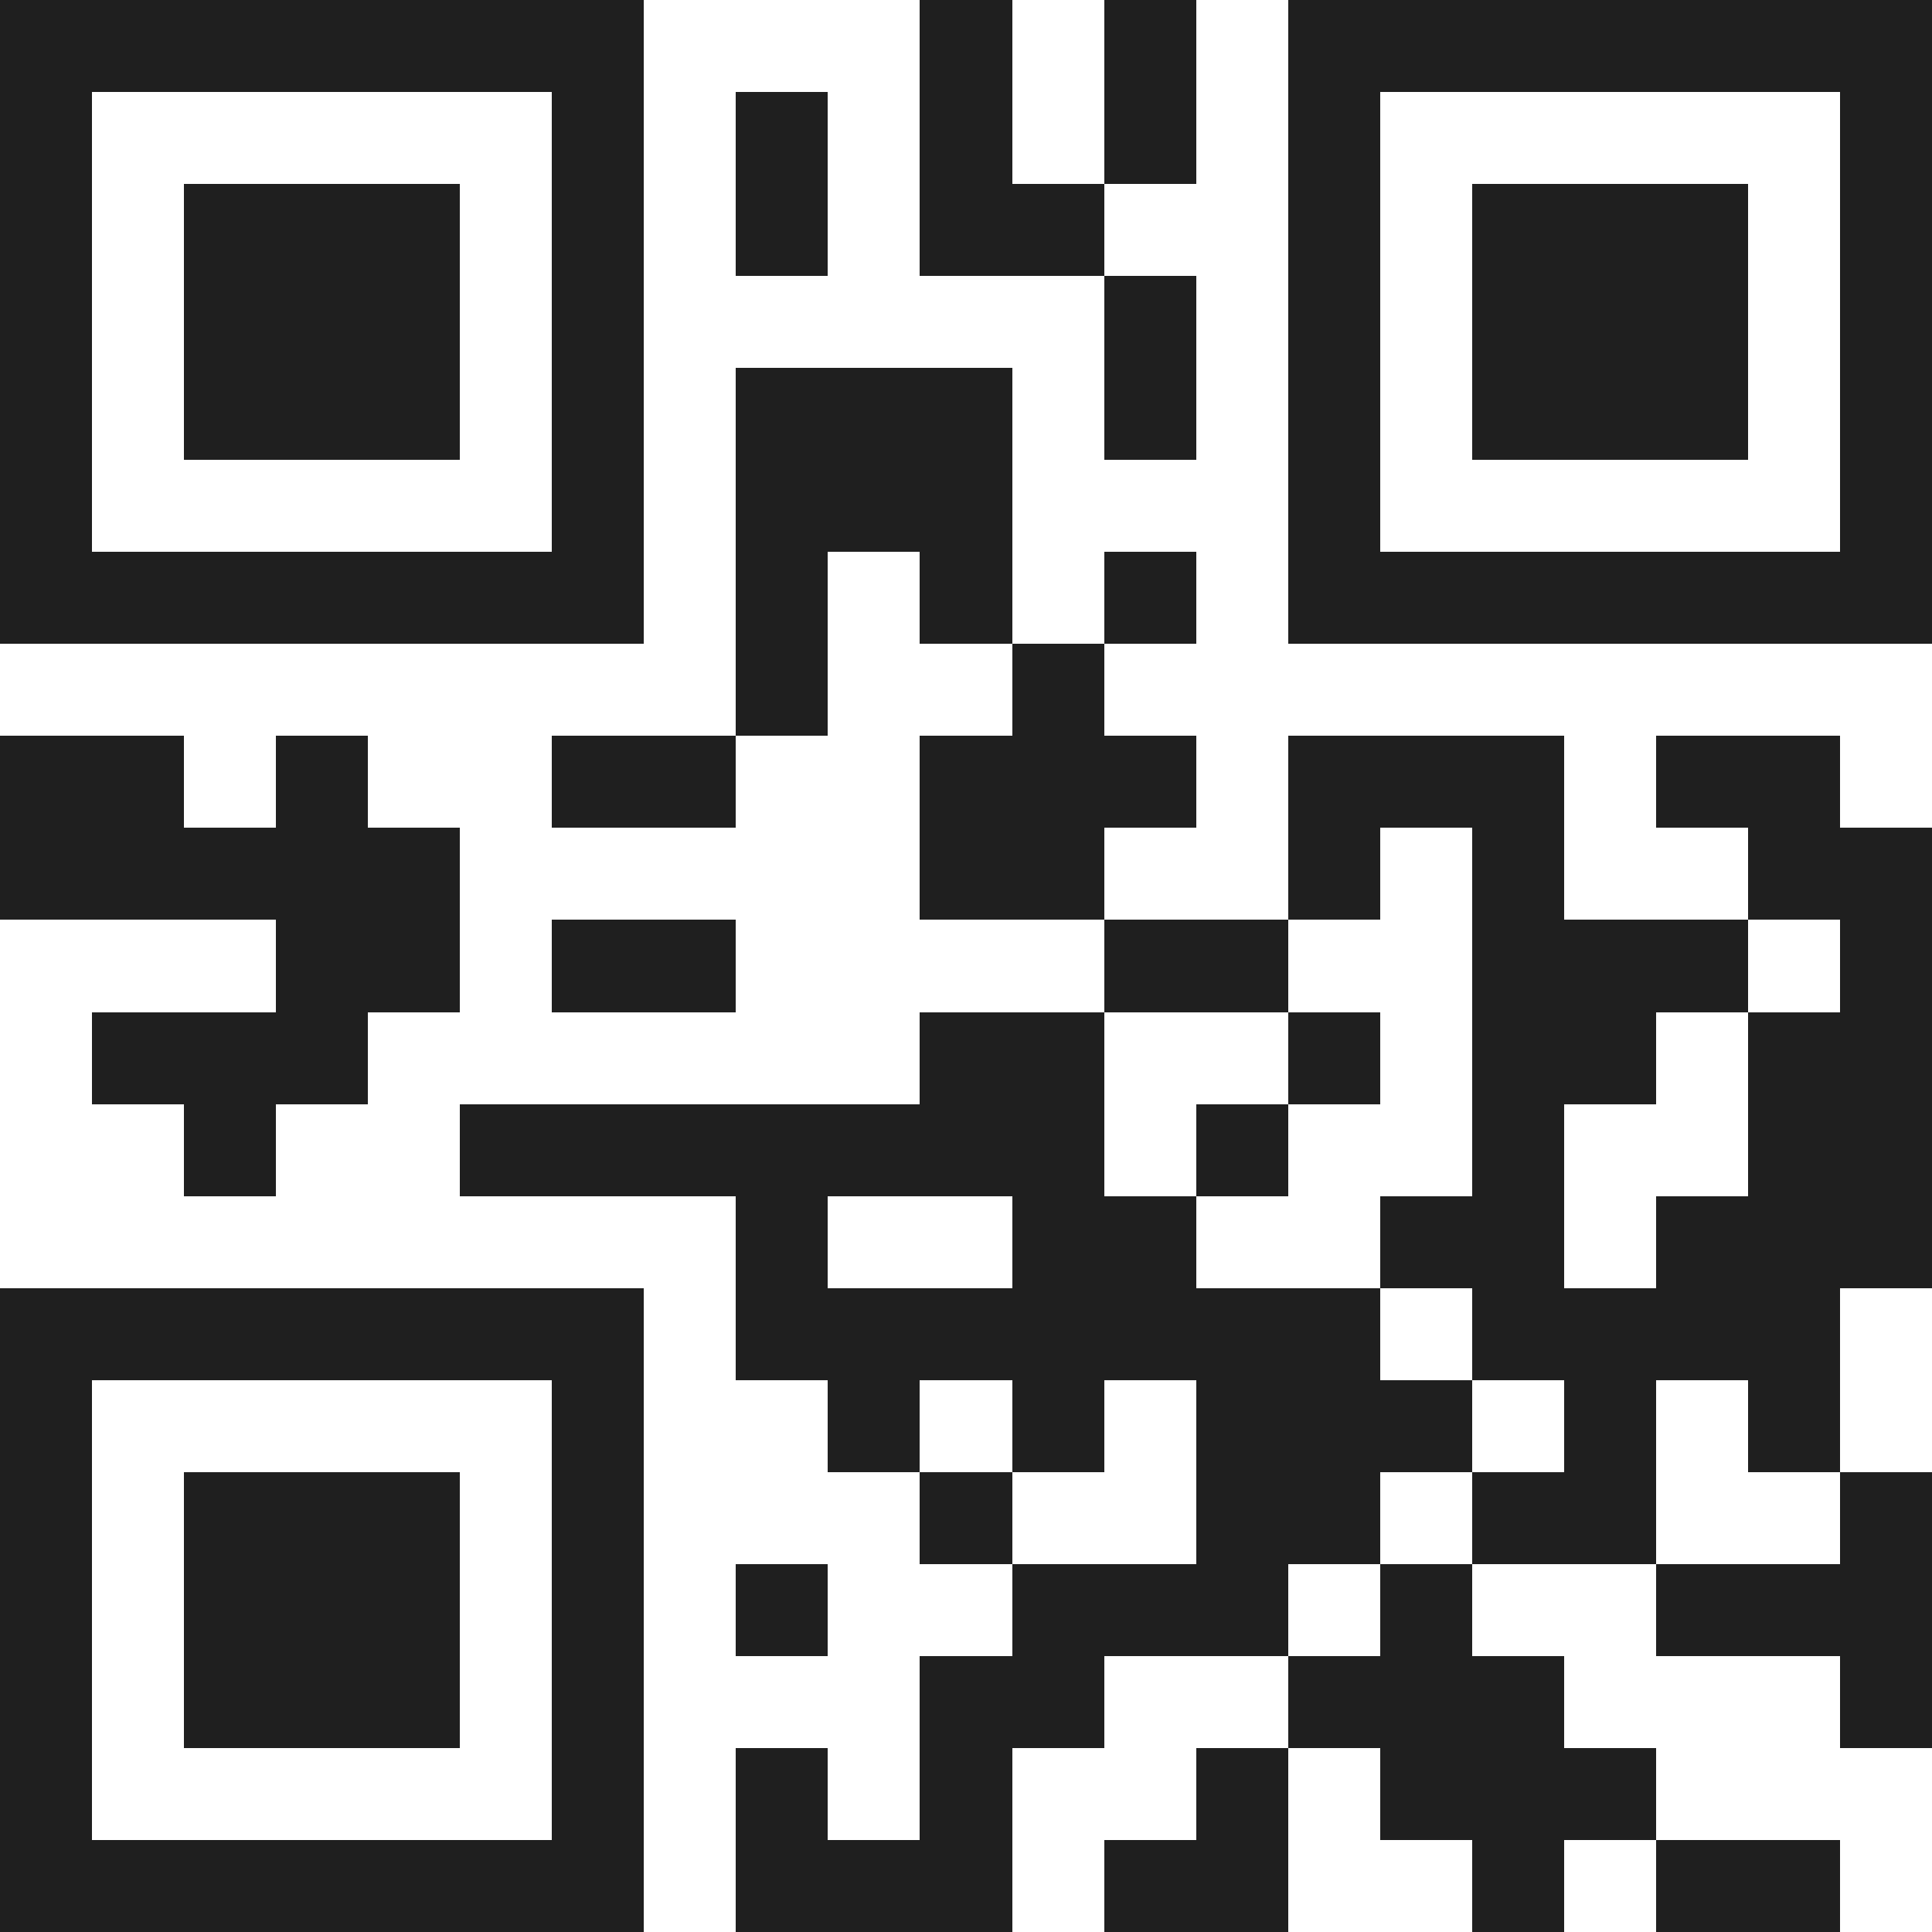 <svg xmlns="http://www.w3.org/2000/svg" viewBox="0 0 21 21" shape-rendering="crispEdges"><path fill="#ffffff" d="M0 0h21v21H0z"/><path stroke="#1f1f1f" d="M0 0.5h7m3 0h1m1 0h1m1 0h7M0 1.5h1m5 0h1m1 0h1m1 0h1m1 0h1m1 0h1m5 0h1M0 2.5h1m1 0h3m1 0h1m1 0h1m1 0h2m2 0h1m1 0h3m1 0h1M0 3.5h1m1 0h3m1 0h1m5 0h1m1 0h1m1 0h3m1 0h1M0 4.5h1m1 0h3m1 0h1m1 0h3m1 0h1m1 0h1m1 0h3m1 0h1M0 5.5h1m5 0h1m1 0h3m3 0h1m5 0h1M0 6.5h7m1 0h1m1 0h1m1 0h1m1 0h7M8 7.5h1m2 0h1M0 8.5h2m1 0h1m2 0h2m2 0h3m1 0h3m1 0h2M0 9.5h5m5 0h2m2 0h1m1 0h1m2 0h2M3 10.5h2m1 0h2m4 0h2m2 0h3m1 0h1M1 11.5h3m6 0h2m2 0h1m1 0h2m1 0h2M2 12.5h1m2 0h7m1 0h1m2 0h1m2 0h2M8 13.5h1m2 0h2m2 0h2m1 0h3M0 14.5h7m1 0h7m1 0h4M0 15.5h1m5 0h1m2 0h1m1 0h1m1 0h3m1 0h1m1 0h1M0 16.5h1m1 0h3m1 0h1m3 0h1m2 0h2m1 0h2m2 0h1M0 17.5h1m1 0h3m1 0h1m1 0h1m2 0h3m1 0h1m2 0h3M0 18.5h1m1 0h3m1 0h1m3 0h2m2 0h3m3 0h1M0 19.5h1m5 0h1m1 0h1m1 0h1m2 0h1m1 0h3M0 20.5h7m1 0h3m1 0h2m2 0h1m1 0h2"/></svg>

